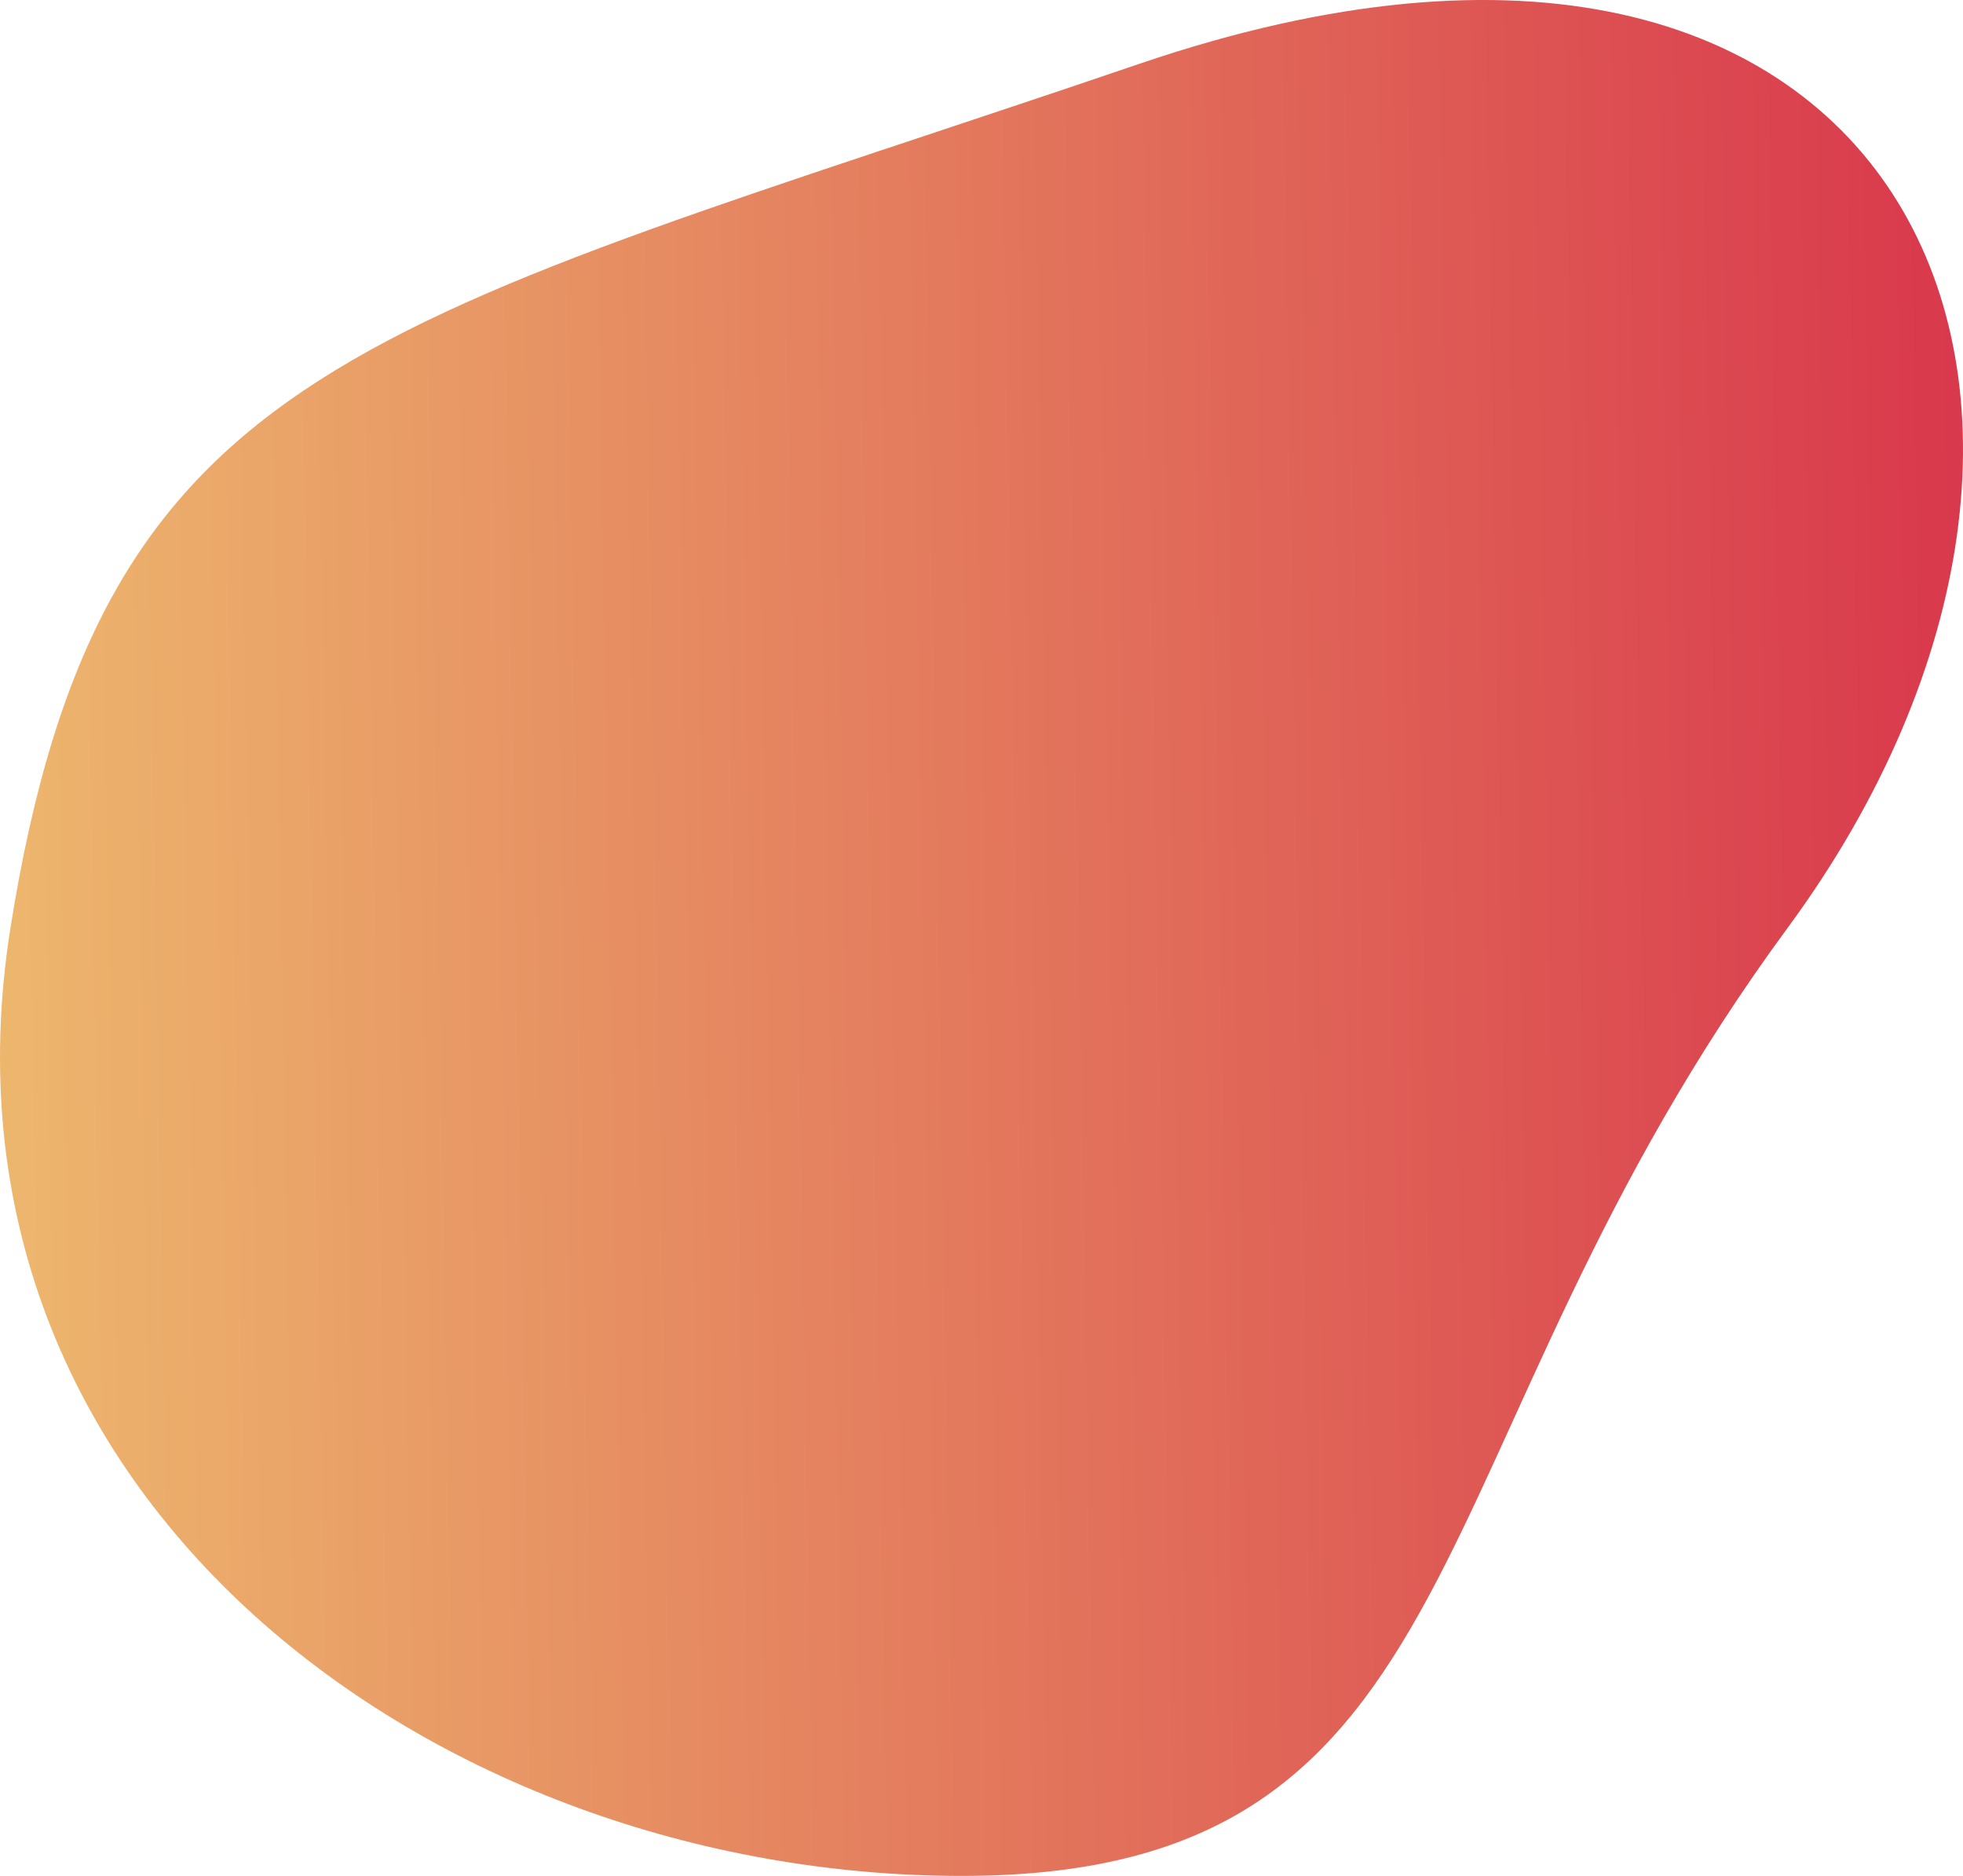 <svg width="90" height="86" viewBox="0 0 90 86" fill="none" xmlns="http://www.w3.org/2000/svg">
<path d="M81.962 42.534C64.399 66.402 68.193 86 44.101 86C20.01 86 -3.689 68.727 0.48 42.534C4.649 16.341 16.784 15.013 52.253 2.921C87.723 -9.17 99.526 18.666 81.962 42.534Z" fill="url(#paint0_linear_959_21545)"/>
<defs>
<linearGradient id="paint0_linear_959_21545" x1="-4.643" y1="45.367" x2="90.006" y2="43.75" gradientUnits="userSpaceOnUse">
<stop stop-color="#EEBD6F"/>
<stop offset="1" stop-color="#D9394C"/>
</linearGradient>
</defs>
</svg>
